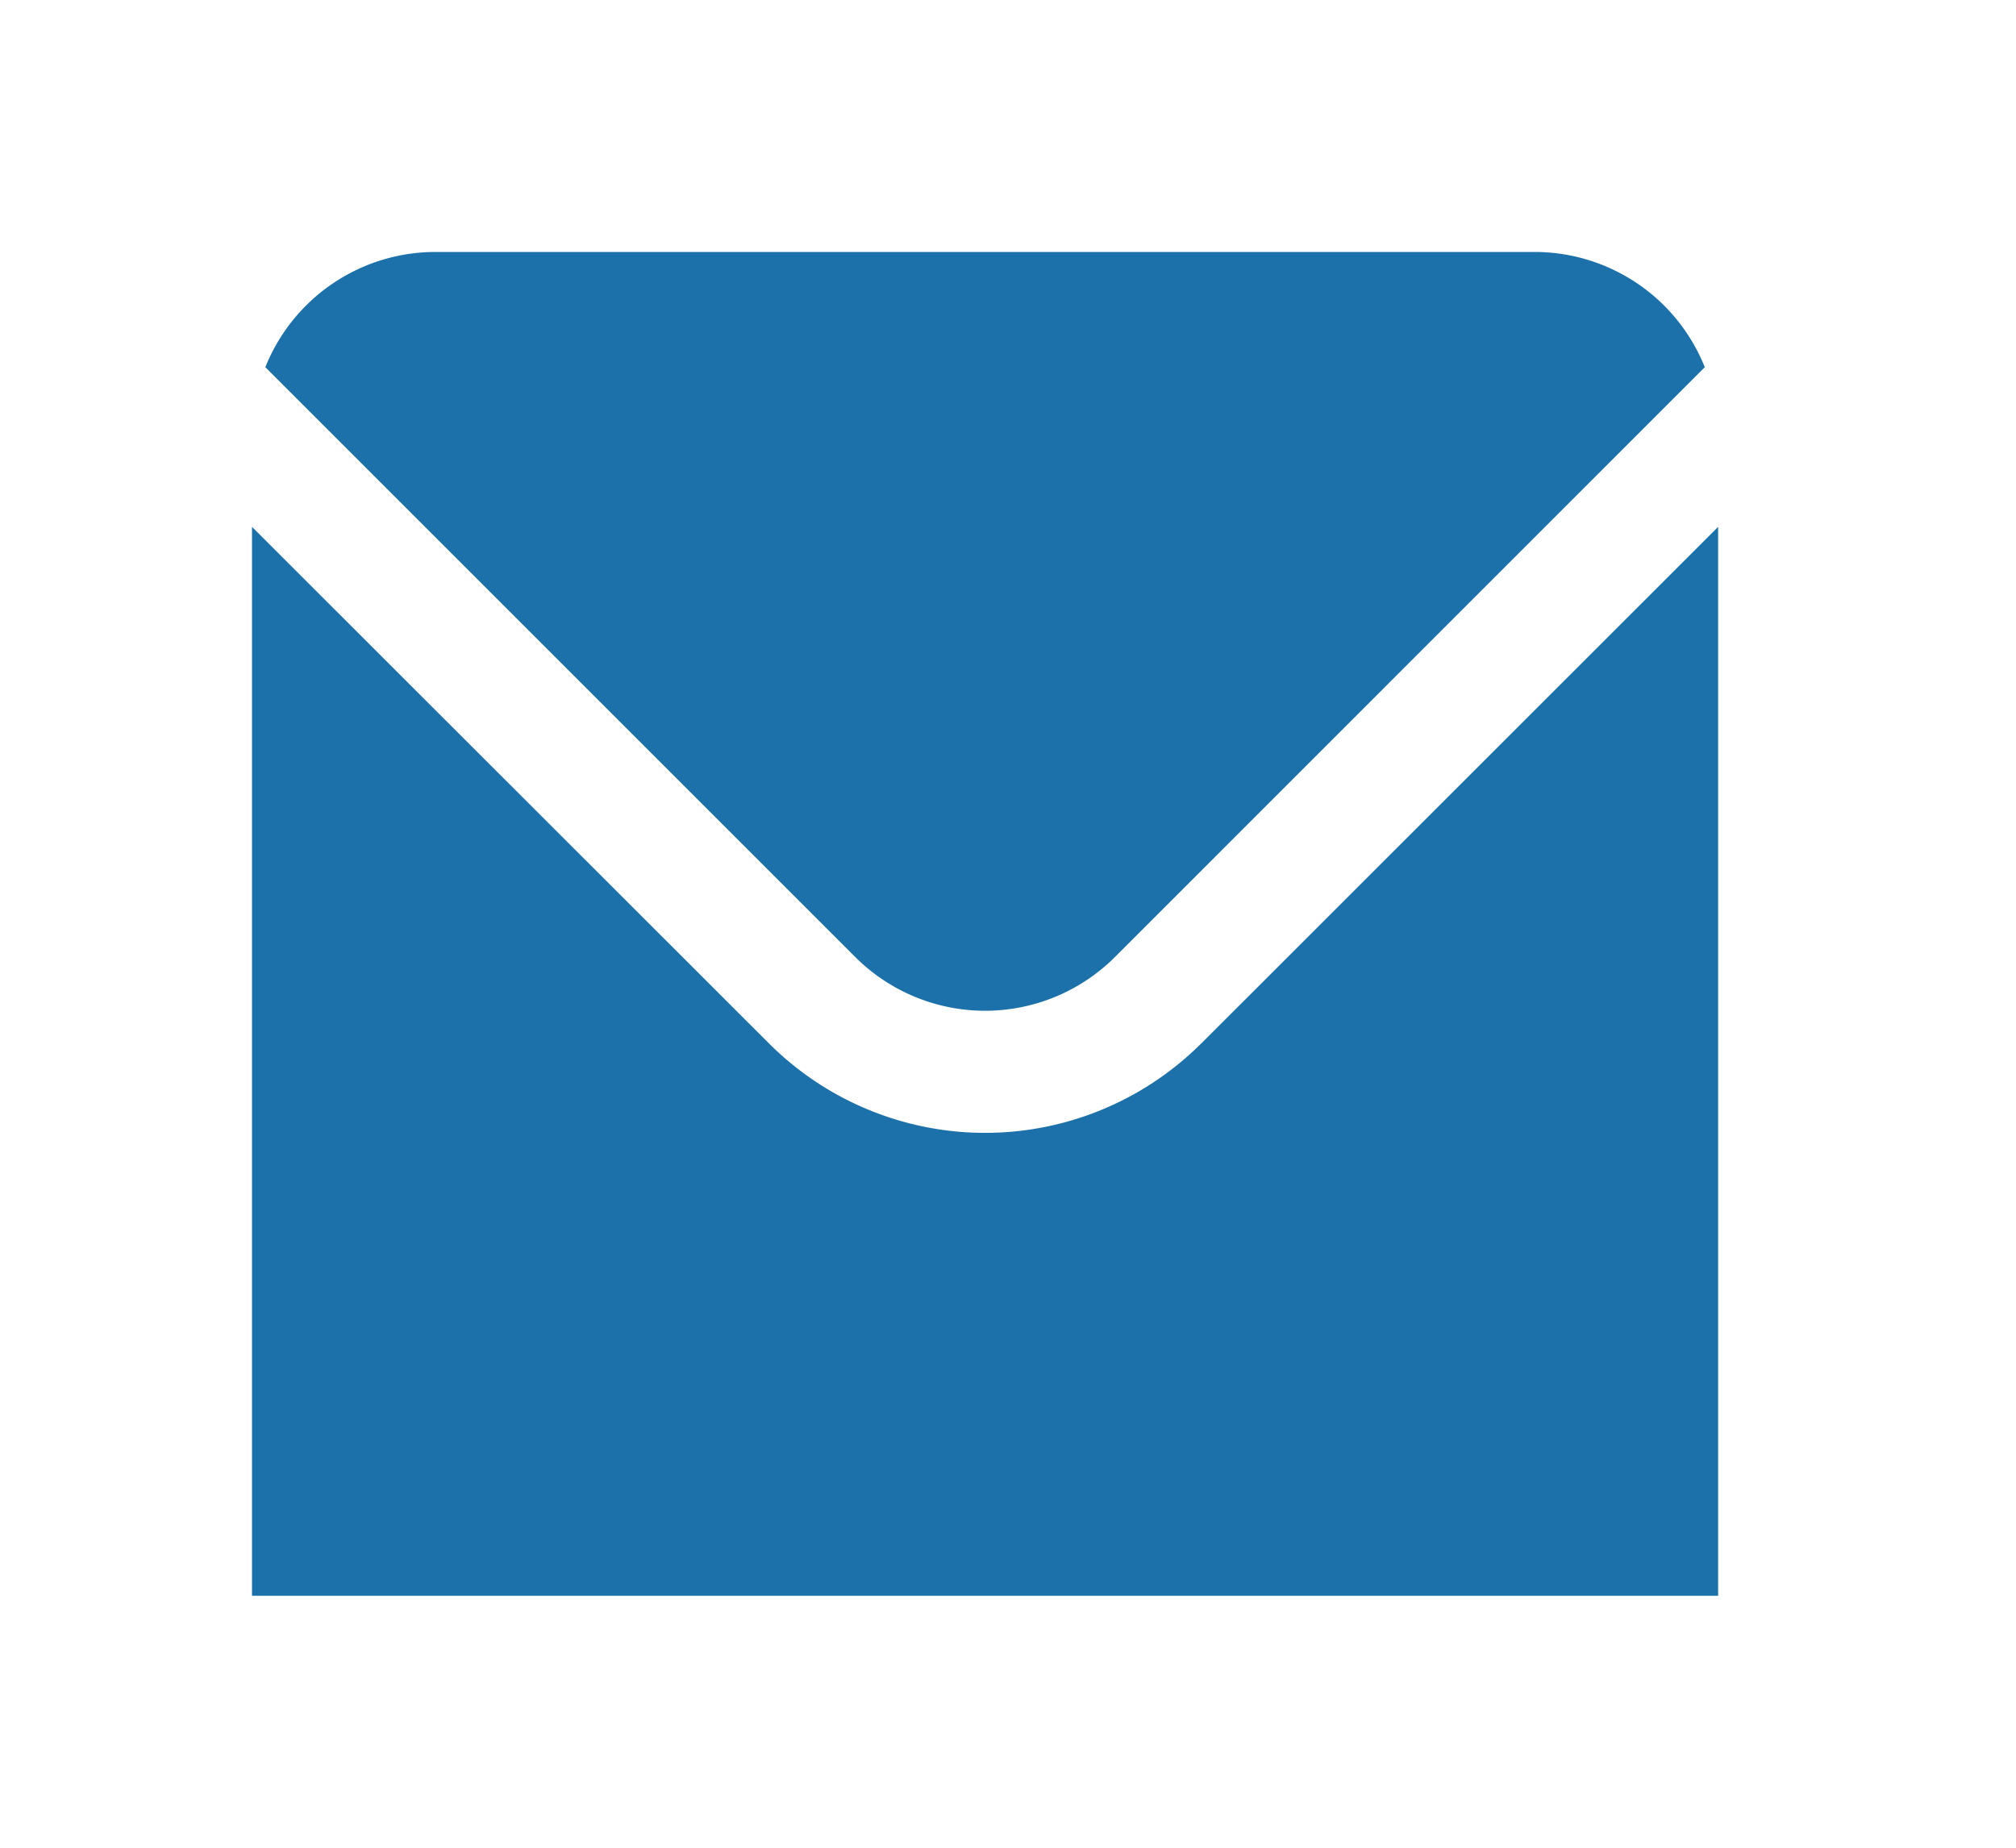 <svg xmlns="http://www.w3.org/2000/svg" width="24" height="22" fill="none" viewBox="0 0 24 22">
  <path fill="#1C71AB" d="M10.184 11.397a2.187 2.187 0 0 0 3.087 0l7.024-7.025A2.182 2.182 0 0 0 18.273 3H5.182a2.182 2.182 0 0 0-2.023 1.372l7.025 7.025Z"/>
  <path fill="#1C71AB" d="M14.299 12.425a3.641 3.641 0 0 1-5.143 0L3 6.273V19h17.454V6.273L14.3 12.425Z"/>
</svg>
